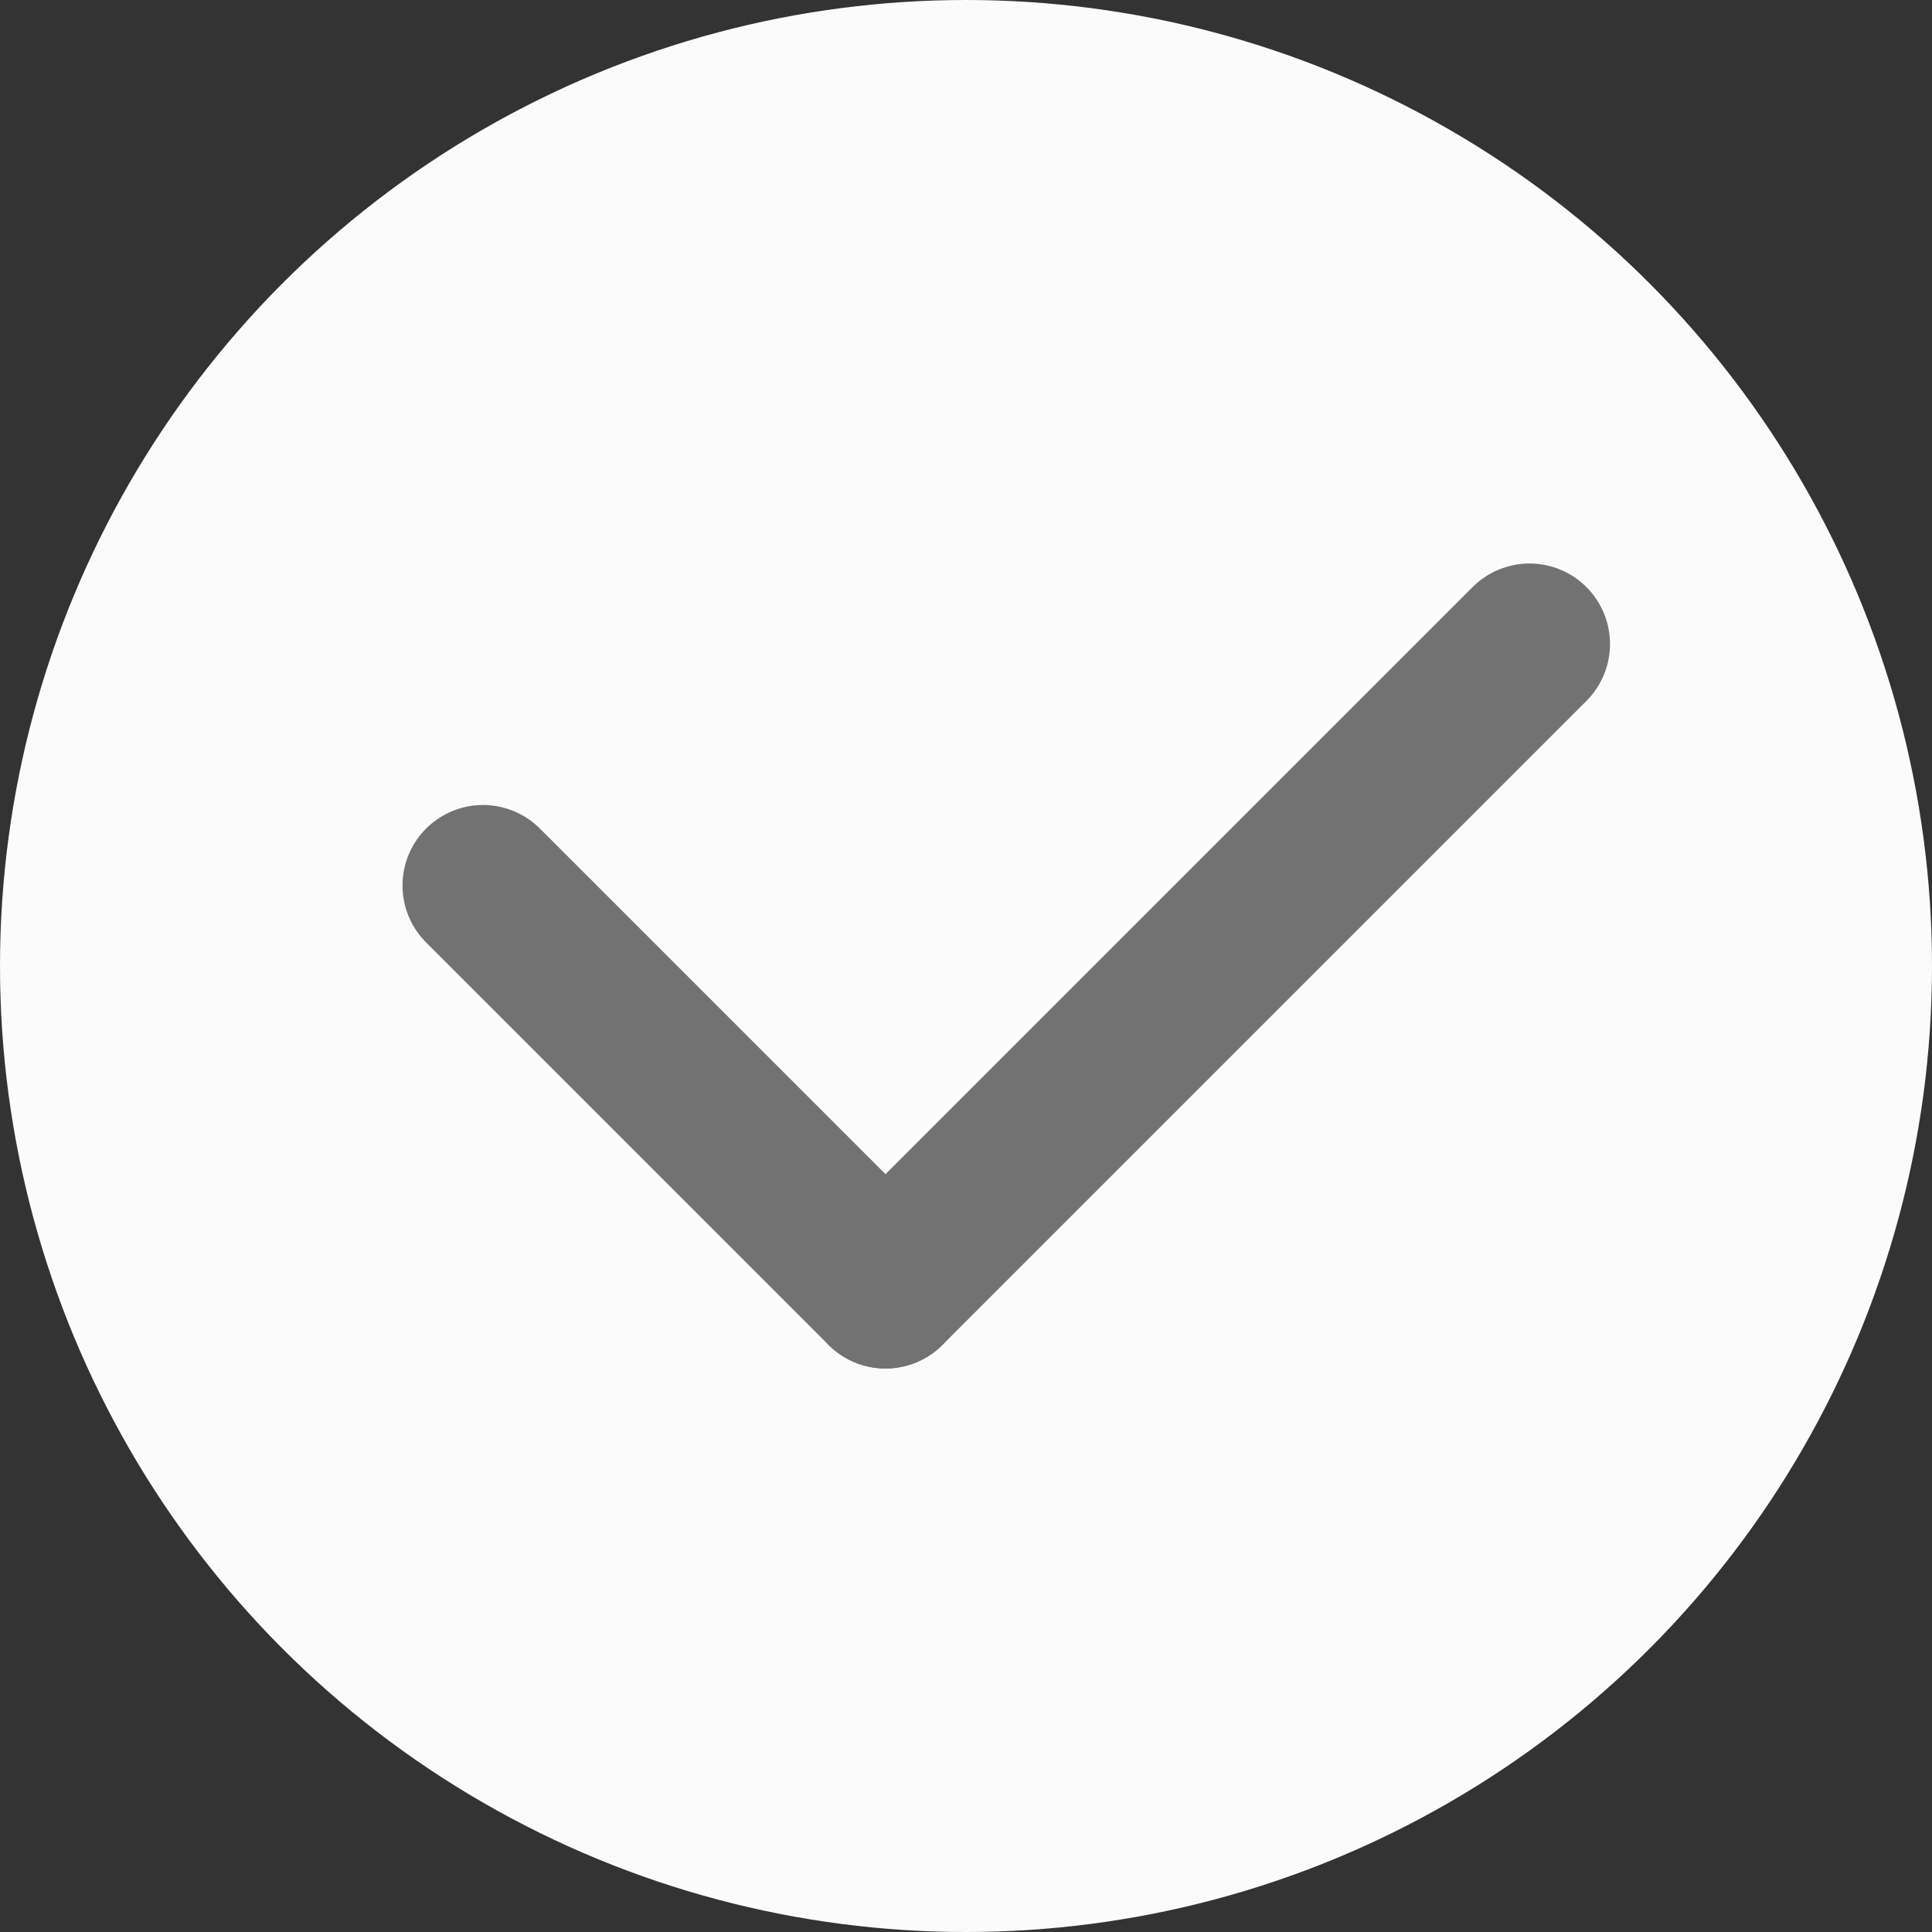 <svg xmlns="http://www.w3.org/2000/svg" width="24" height="24" viewBox="0 0 24 24">
  <rect x="0" y="0" width="24" height="24" fill="#333333" stroke="none"/>
  <g id="그룹_3054" data-name="그룹 3054" transform="translate(-552 -2763)">
    <circle id="타원_86" data-name="타원 86" cx="12" cy="12" r="12" transform="translate(552 2763)" fill="#fbfbfb"/>
    <g id="그룹_3053" data-name="그룹 3053" transform="translate(2.5 0)">
      <line id="선_166" data-name="선 166" x2="5" y2="5" transform="translate(555.5 2774)" fill="none" stroke="#727272" stroke-linecap="round" stroke-width="2"/>
      <line id="선_167" data-name="선 167" x1="8" y2="8" transform="translate(560.5 2771)" fill="none" stroke="#727272" stroke-linecap="round" stroke-width="2"/>
    </g>
  </g>
</svg>
